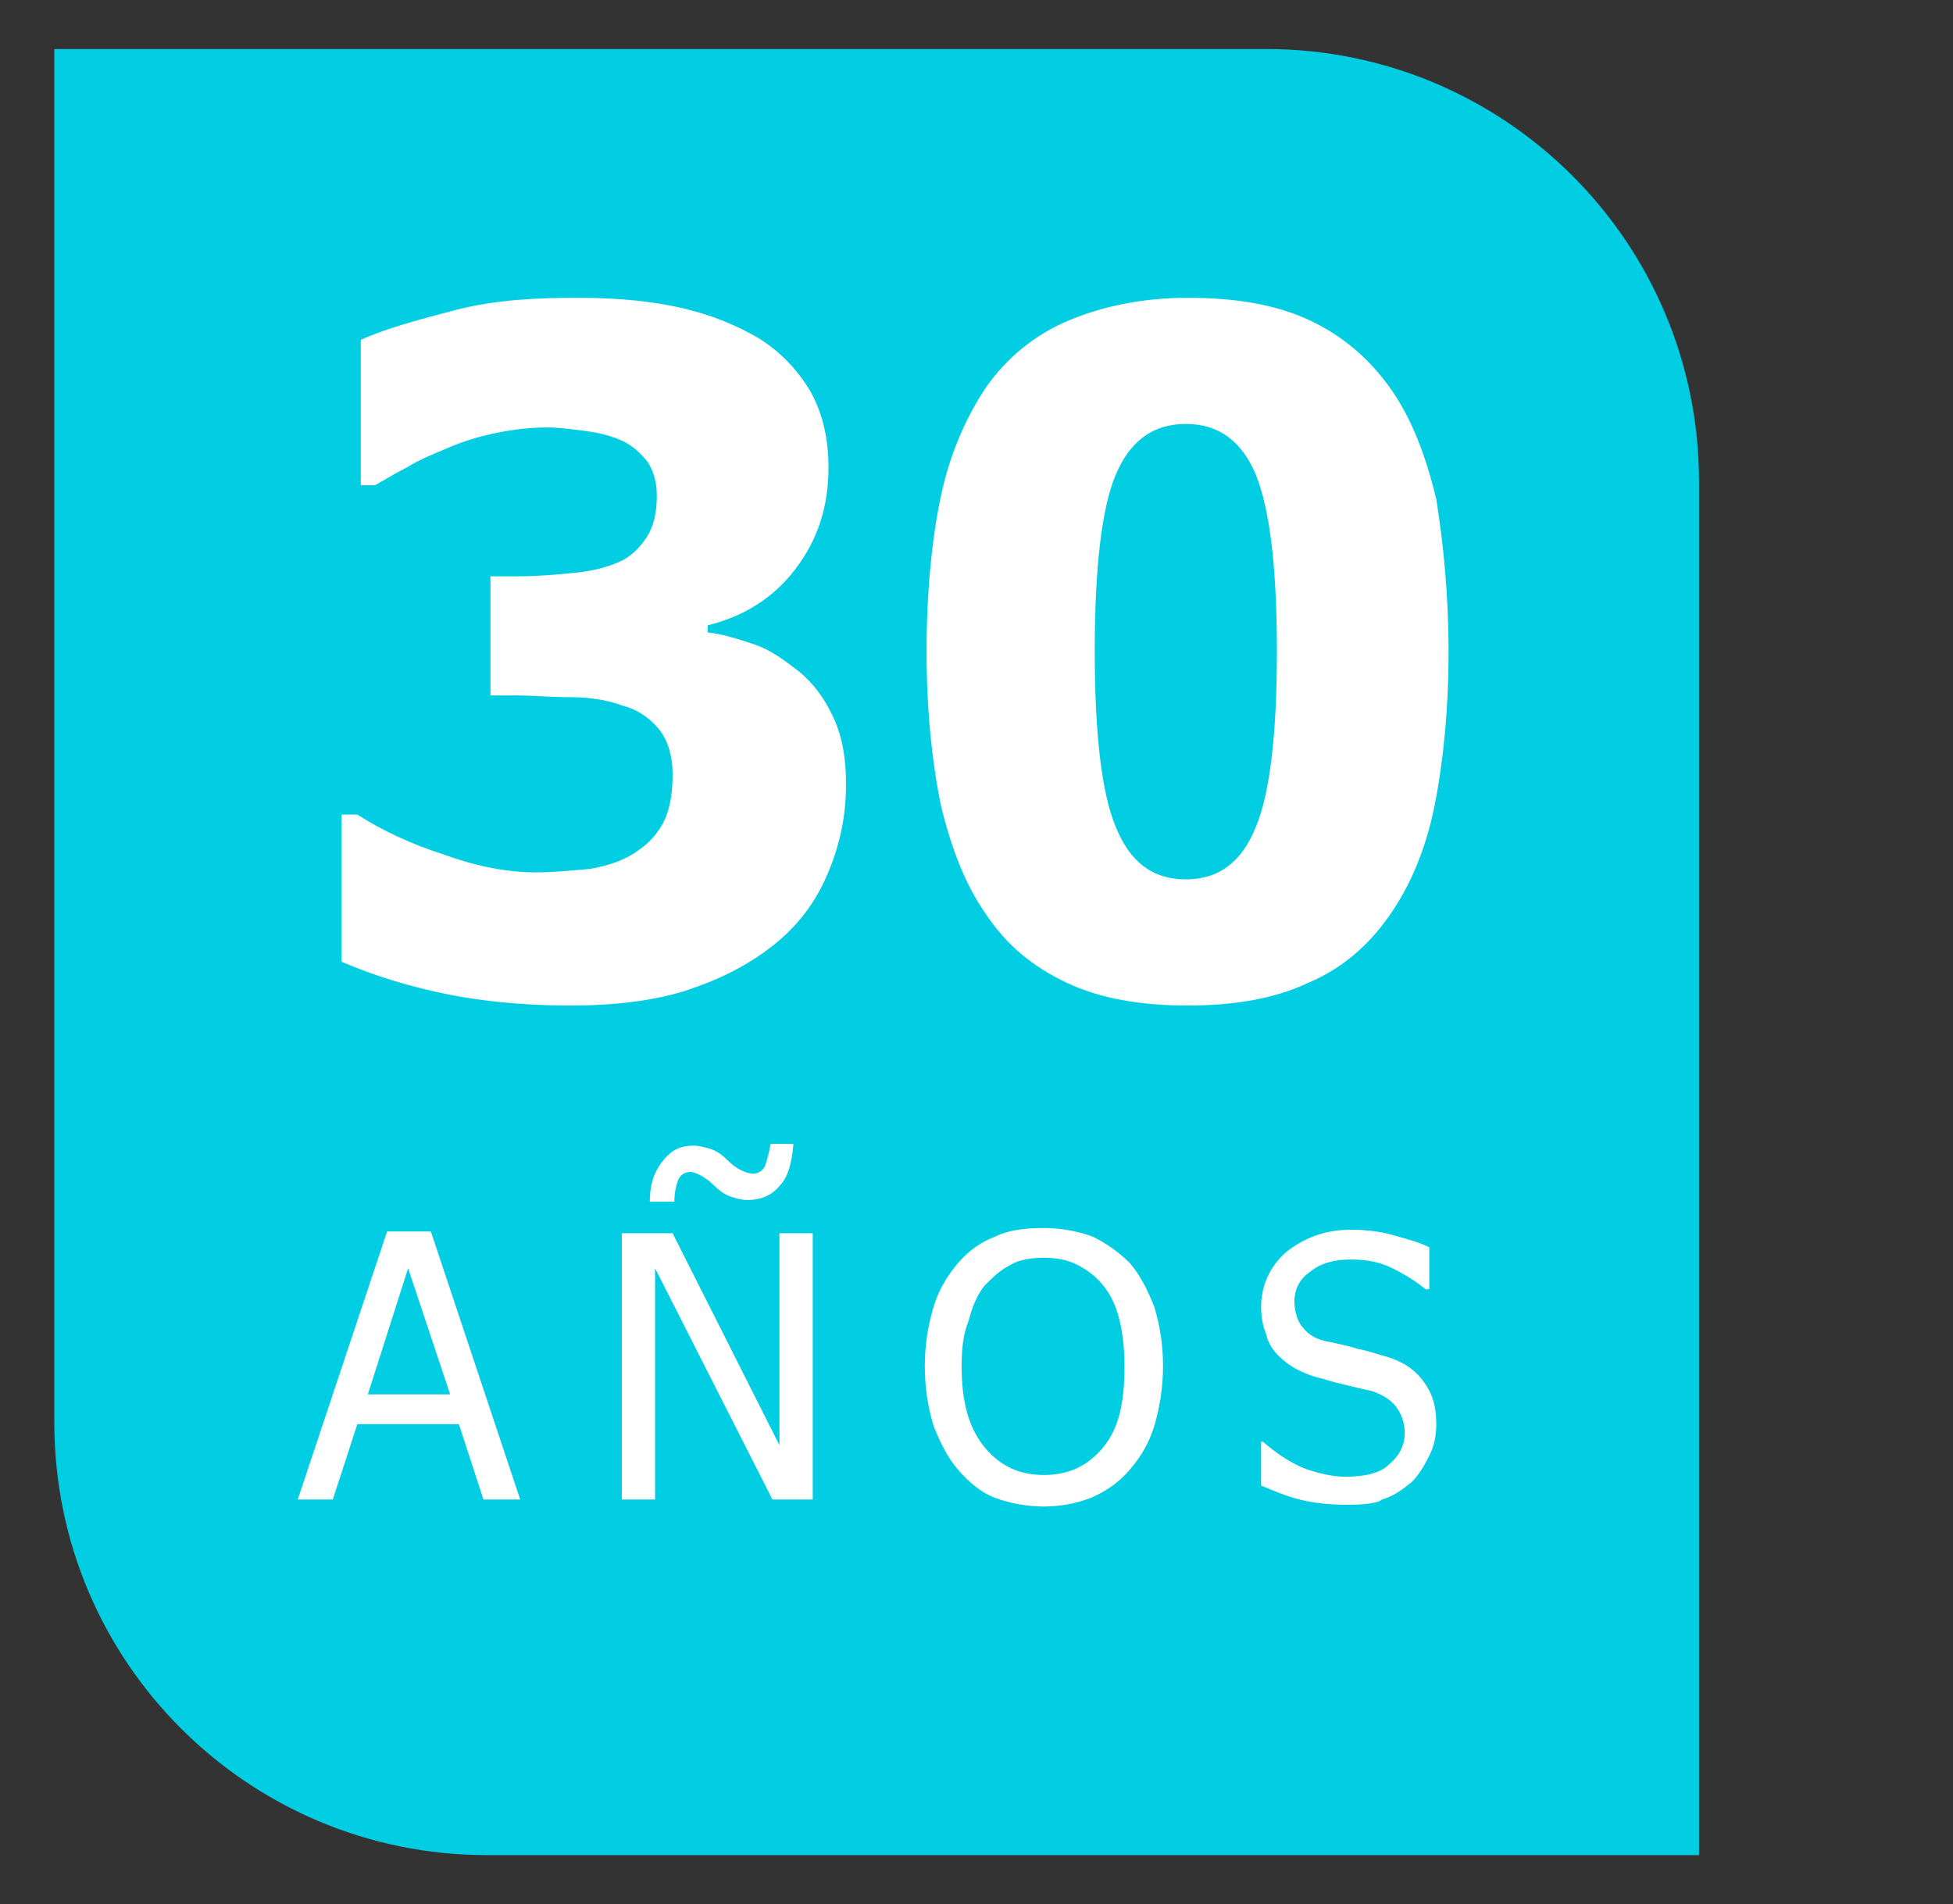 <svg xmlns="http://www.w3.org/2000/svg" xmlns:xlink="http://www.w3.org/1999/xlink" x="0px" y="0px" viewBox="0 0 111.5 108.7" style="enable-background:new 0 0 111.5 108.7;" xml:space="preserve"><rect x="0" y="0" width="111.5" height="108.7" fill="#333333" stroke="none"/><style type="text/css">	.st0{fill:#EFEFEF;}	.st1{fill:#004991;}	.st2{fill:#004993;}	.st3{fill:#02CEE3;}	.st4{fill:#0A87CF;}	.st5{fill:#FFFFFF;}	.st6{fill:#25D366;}	.st7{fill:none;stroke:#FFFFFF;stroke-width:1.952;stroke-linecap:round;stroke-miterlimit:10;}	.st8{fill:none;stroke:#FFFFFF;stroke-width:1.99;stroke-linecap:round;stroke-miterlimit:10;}	.st9{fill:none;stroke:#02CEE3;stroke-width:2;stroke-linecap:round;stroke-miterlimit:10;}	.st10{fill:none;stroke:#02CEE3;stroke-width:1.546;stroke-linecap:round;stroke-miterlimit:10;}	.st11{fill:none;stroke:#FFFFFF;stroke-width:3.369;stroke-linecap:round;stroke-miterlimit:10;}	.st12{fill:none;stroke:#6EBC81;stroke-width:3.369;stroke-linecap:round;stroke-miterlimit:10;}	.st13{fill:none;stroke:#FFFFFF;stroke-width:3.434;stroke-linecap:round;stroke-miterlimit:10;}	.st14{fill:none;stroke:#02CEE3;stroke-width:3.452;stroke-linecap:round;stroke-miterlimit:10;}	.st15{fill:none;stroke:#02CEE3;stroke-width:2.668;stroke-linecap:round;stroke-miterlimit:10;}</style><g id="Capa_2"></g><g id="Capa_1">	<g>		<g>			<path class="st3" d="M97,105.9H27.8c-13.6,0-24.7-11-24.7-24.7V2.8h69.2c13.6,0,24.7,11,24.7,24.7V105.9z"></path>		</g>		<g>			<g>				<path class="st5" d="M48.3,44.8c0,1.9-0.4,3.6-1.1,5.2c-0.7,1.6-1.7,2.9-3.1,4c-1.4,1.1-3,1.9-4.8,2.5s-4.1,0.9-6.7,0.9     c-3,0-5.6-0.3-7.8-0.8c-2.2-0.5-3.9-1.1-5.3-1.7v-8.4h0.9c1.4,0.9,3.1,1.7,5,2.3c1.9,0.7,3.7,1,5.2,1c0.9,0,2-0.1,3.1-0.2     c1.1-0.2,2-0.5,2.8-1.1c0.6-0.4,1.1-1,1.4-1.6s0.5-1.5,0.5-2.7c0-1.1-0.3-2-0.8-2.6c-0.5-0.6-1.2-1.1-2-1.3     c-0.8-0.3-1.8-0.5-3-0.5c-1.2,0-2.2-0.1-3.1-0.1H28v-6.8h1.5c1.2,0,2.3-0.1,3.3-0.2c1-0.1,1.8-0.3,2.5-0.6     c0.7-0.3,1.2-0.8,1.6-1.4c0.4-0.6,0.6-1.4,0.6-2.4c0-0.8-0.2-1.4-0.5-1.9c-0.4-0.5-0.8-0.9-1.4-1.2c-0.6-0.3-1.4-0.5-2.2-0.6     c-0.8-0.1-1.5-0.2-2.1-0.2c-1,0-1.9,0.1-2.9,0.3c-1,0.2-2,0.5-2.9,0.9c-0.7,0.3-1.5,0.6-2.3,1.1c-0.8,0.4-1.4,0.8-1.8,1h-0.8     v-8.3c1.3-0.6,3.1-1.1,5.4-1.7S30.7,17,33,17c2.3,0,4.3,0.2,6,0.6c1.7,0.4,3.1,1,4.3,1.7c1.3,0.8,2.3,1.9,3,3.1     c0.7,1.3,1,2.7,1,4.3c0,2.2-0.6,4.1-1.9,5.8c-1.3,1.7-3,2.7-5,3.2v0.4c0.9,0.1,1.8,0.4,2.7,0.7c0.9,0.3,1.7,0.9,2.6,1.6     c0.8,0.7,1.4,1.5,1.9,2.6S48.3,43.3,48.3,44.8z"></path>				<path class="st5" d="M82.7,37.2c0,3.3-0.3,6.3-0.8,8.8s-1.4,4.6-2.6,6.3c-1.2,1.7-2.7,3-4.6,3.8c-1.9,0.9-4.2,1.3-6.9,1.3     c-2.7,0-5-0.4-6.9-1.3c-1.9-0.9-3.4-2.1-4.6-3.9c-1.2-1.7-2-3.8-2.6-6.3c-0.5-2.5-0.8-5.4-0.8-8.7c0-3.4,0.3-6.4,0.8-8.8     c0.5-2.4,1.4-4.5,2.6-6.3c1.2-1.7,2.8-3,4.7-3.8c1.9-0.8,4.2-1.3,6.8-1.3c2.8,0,5.1,0.4,7,1.3c1.9,0.9,3.4,2.2,4.6,3.9     c1.2,1.7,2,3.8,2.6,6.3C82.4,31,82.7,33.9,82.7,37.2z M72.9,37.2c0-4.8-0.4-8.1-1.2-10.1c-0.8-1.9-2.1-2.9-4-2.9     c-1.9,0-3.2,1-4,2.9c-0.8,1.9-1.2,5.3-1.2,10.1c0,4.7,0.4,8.1,1.2,10c0.8,2,2.1,3,4,3s3.2-1,4-3C72.5,45.3,72.9,41.9,72.9,37.2z     "></path>			</g>			<g>				<path class="st5" d="M17,85.6l5.1-15.3h2.5l5.1,15.3h-2.1l-1.4-4.3h-5.8l-1.4,4.3H17z M25.7,79.6l-2.4-7.2L21,79.6H25.7z"></path>				<path class="st5" d="M46.4,85.6h-2.3l-6.7-13.2v13.2h-1.9V70.4h2.9l6.1,12.1V70.4h1.9V85.6z M45.3,65.3     c-0.1,1.1-0.3,1.9-0.8,2.4c-0.4,0.5-1,0.8-1.8,0.8c-0.4,0-0.7-0.1-1-0.2c-0.3-0.1-0.6-0.3-0.9-0.6c-0.3-0.3-0.6-0.5-0.8-0.6     c-0.2-0.1-0.4-0.2-0.6-0.2c-0.3,0-0.6,0.2-0.7,0.5c-0.1,0.3-0.2,0.7-0.2,1.2h-1.4c0-1.1,0.3-1.8,0.8-2.4s1-0.8,1.7-0.8     c0.3,0,0.7,0.1,1,0.2c0.3,0.1,0.6,0.3,0.9,0.6c0.3,0.3,0.6,0.5,0.8,0.6c0.2,0.1,0.5,0.2,0.7,0.2c0.3,0,0.6-0.2,0.7-0.5     c0.1-0.3,0.2-0.7,0.3-1.2H45.3z"></path>				<path class="st5" d="M64.5,72.1c0.6,0.7,1,1.5,1.4,2.5c0.3,1,0.5,2.1,0.5,3.4c0,1.2-0.2,2.4-0.5,3.4c-0.3,1-0.8,1.8-1.4,2.5     c-0.6,0.7-1.3,1.2-2.2,1.6c-0.8,0.3-1.7,0.5-2.7,0.5c-1,0-2-0.2-2.8-0.5c-0.8-0.3-1.5-0.9-2.1-1.6c-0.6-0.7-1-1.5-1.4-2.5     c-0.3-1-0.5-2.1-0.5-3.4c0-1.3,0.2-2.4,0.5-3.4c0.3-1,0.8-1.8,1.4-2.5c0.6-0.7,1.3-1.2,2.1-1.5c0.8-0.4,1.8-0.5,2.8-0.5     c1,0,2,0.2,2.8,0.5C63.2,71,63.9,71.5,64.5,72.1z M64.2,78c0-1-0.1-1.9-0.3-2.7s-0.5-1.4-0.9-1.9c-0.4-0.5-0.9-0.9-1.5-1.2     c-0.6-0.3-1.2-0.4-1.9-0.4c-0.7,0-1.4,0.1-1.9,0.4c-0.6,0.3-1,0.7-1.5,1.2c-0.4,0.5-0.7,1.2-0.9,2C55,76.1,54.9,77,54.9,78     c0,2,0.4,3.5,1.3,4.6s2,1.6,3.4,1.6s2.5-0.5,3.4-1.6S64.2,80,64.2,78z"></path>				<path class="st5" d="M77,85.9c-1.1,0-2-0.1-2.8-0.3c-0.8-0.2-1.5-0.5-2.2-0.8v-2.5h0.1c0.7,0.6,1.4,1.1,2.3,1.5     c0.8,0.3,1.7,0.5,2.4,0.5c1.1,0,2-0.2,2.5-0.7c0.6-0.5,0.9-1.1,0.9-1.8c0-0.6-0.2-1.1-0.5-1.5c-0.3-0.4-0.8-0.7-1.4-0.9     c-0.5-0.1-0.9-0.2-1.3-0.3c-0.4-0.1-0.9-0.2-1.5-0.4c-0.5-0.1-1-0.3-1.4-0.5c-0.4-0.2-0.8-0.5-1.1-0.8c-0.3-0.3-0.6-0.7-0.7-1.2     c-0.2-0.5-0.3-1-0.3-1.6c0-1.2,0.5-2.3,1.4-3.1c1-0.8,2.2-1.3,3.7-1.3c0.9,0,1.7,0.1,2.4,0.3s1.5,0.4,2.1,0.7v2.4h-0.2     c-0.5-0.4-1.1-0.8-1.9-1.2s-1.6-0.5-2.4-0.5c-0.9,0-1.7,0.2-2.3,0.7c-0.6,0.4-0.9,1-0.9,1.7c0,0.6,0.2,1.2,0.5,1.5     c0.3,0.4,0.8,0.7,1.5,0.8c0.4,0.1,1,0.2,1.6,0.4c0.6,0.1,1.1,0.3,1.5,0.4c1.1,0.3,1.8,0.8,2.3,1.5s0.7,1.4,0.7,2.4     c0,0.6-0.1,1.2-0.4,1.8s-0.6,1.1-1,1.5c-0.5,0.4-1,0.8-1.7,1C78.7,85.8,77.9,85.9,77,85.9z"></path>			</g>		</g>	</g></g></svg>
